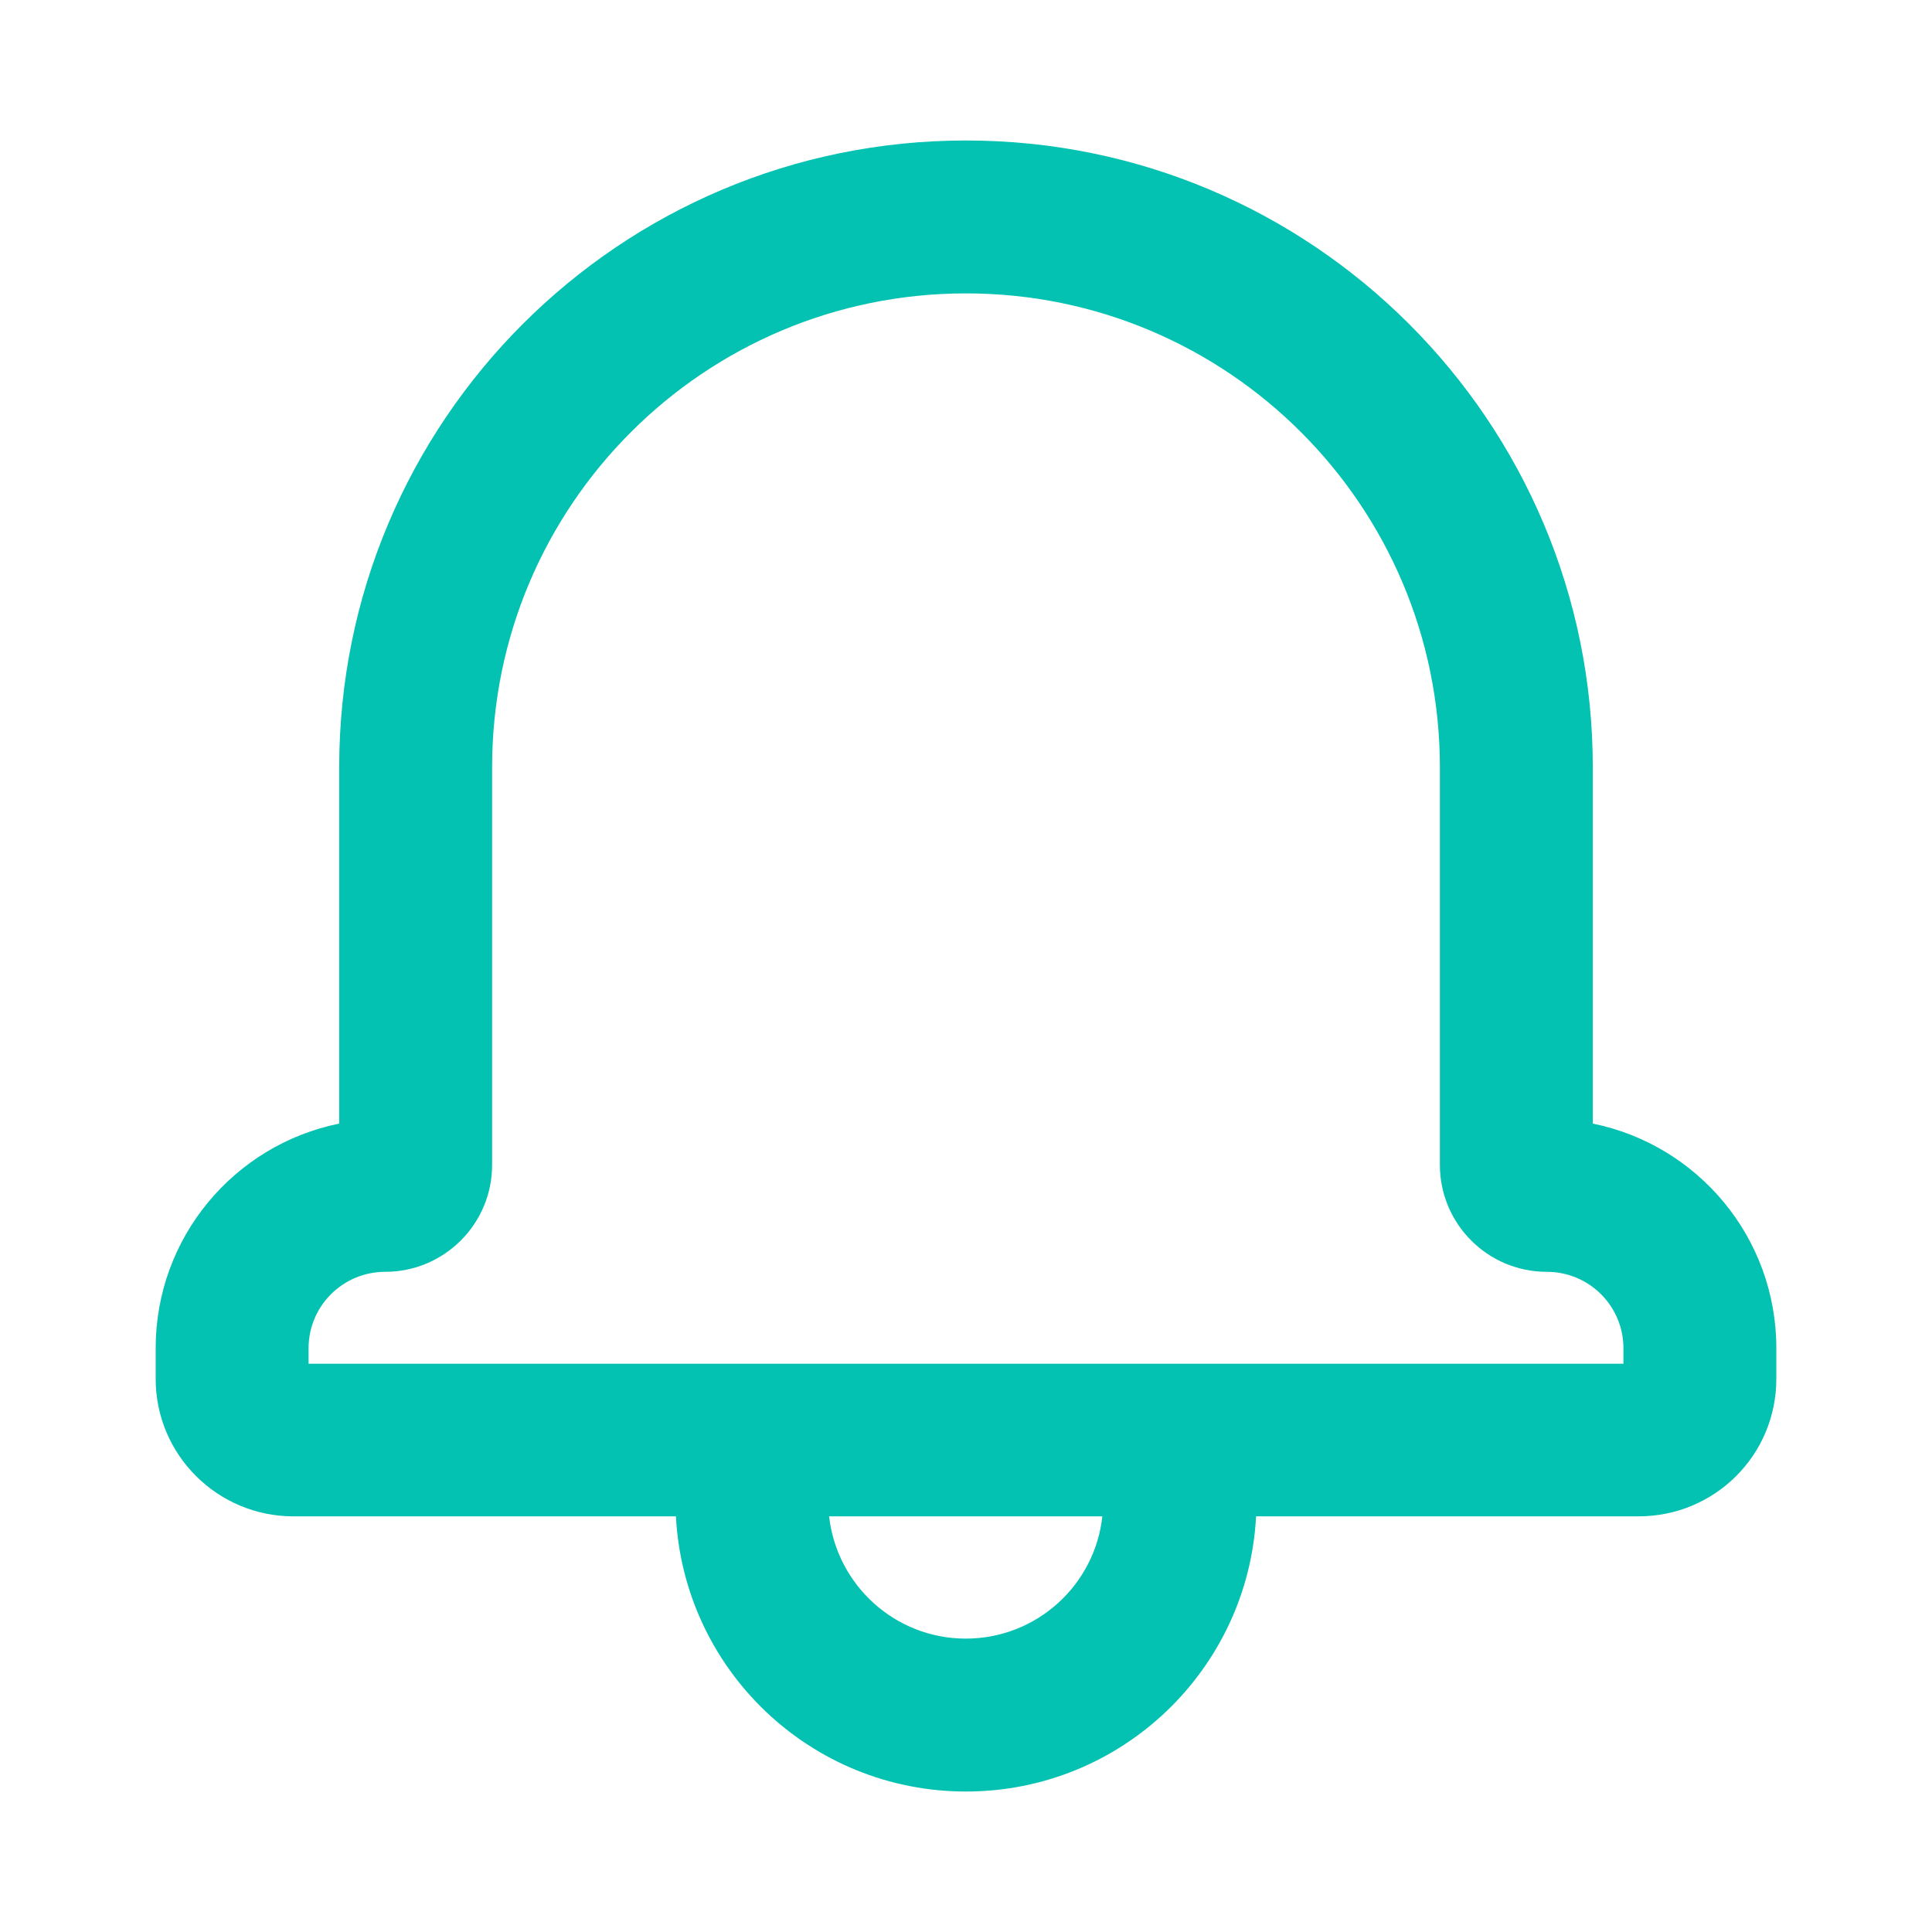 <?xml version="1.0" encoding="utf-8"?>
<!-- Generator: Adobe Illustrator 23.0.1, SVG Export Plug-In . SVG Version: 6.00 Build 0)  -->
<svg version="1.1" id="Modo_de_aislamiento" xmlns="http://www.w3.org/2000/svg" xmlns:xlink="http://www.w3.org/1999/xlink"
	 x="0px" y="0px" viewBox="0 0 700 700" style="enable-background:new 0 0 700 700;" xml:space="preserve">
<style type="text/css">
	.st0{fill:#03C2B2;}
</style>
<path class="st0" d="M300.4,549.4c2.8,24.9,23.9,44.3,49.5,44.3c25.7,0,46.8-19.4,49.5-44.3H300.4z M455.1,549.4
	c-2.9,55.5-48.8,99.7-105.1,99.7S247.8,605,244.9,549.4H106.3c-27.5,0-49.9-22.3-49.9-49.8v-11.1c0-40.2,28.5-73.7,66.5-81.4V278
	c0-125.5,101.7-227.1,227.1-227.1S577.1,152.6,577.1,278v129.1c38,7.7,66.5,41.2,66.5,81.4v11.1c0,27.6-22.3,49.8-49.9,49.8H455.1z
	 M588.2,488.5c0-15.3-12.4-27.7-27.8-27.7c-21.4,0-38.7-17.4-38.7-38.7V278c0-94.8-76.9-171.7-171.7-171.7S178.3,183.1,178.3,278
	v144.1c0,21.4-17.4,38.7-38.7,38.7c-15.4,0-27.8,12.4-27.8,27.7v5.6h476.4L588.2,488.5z"/>
</svg>
